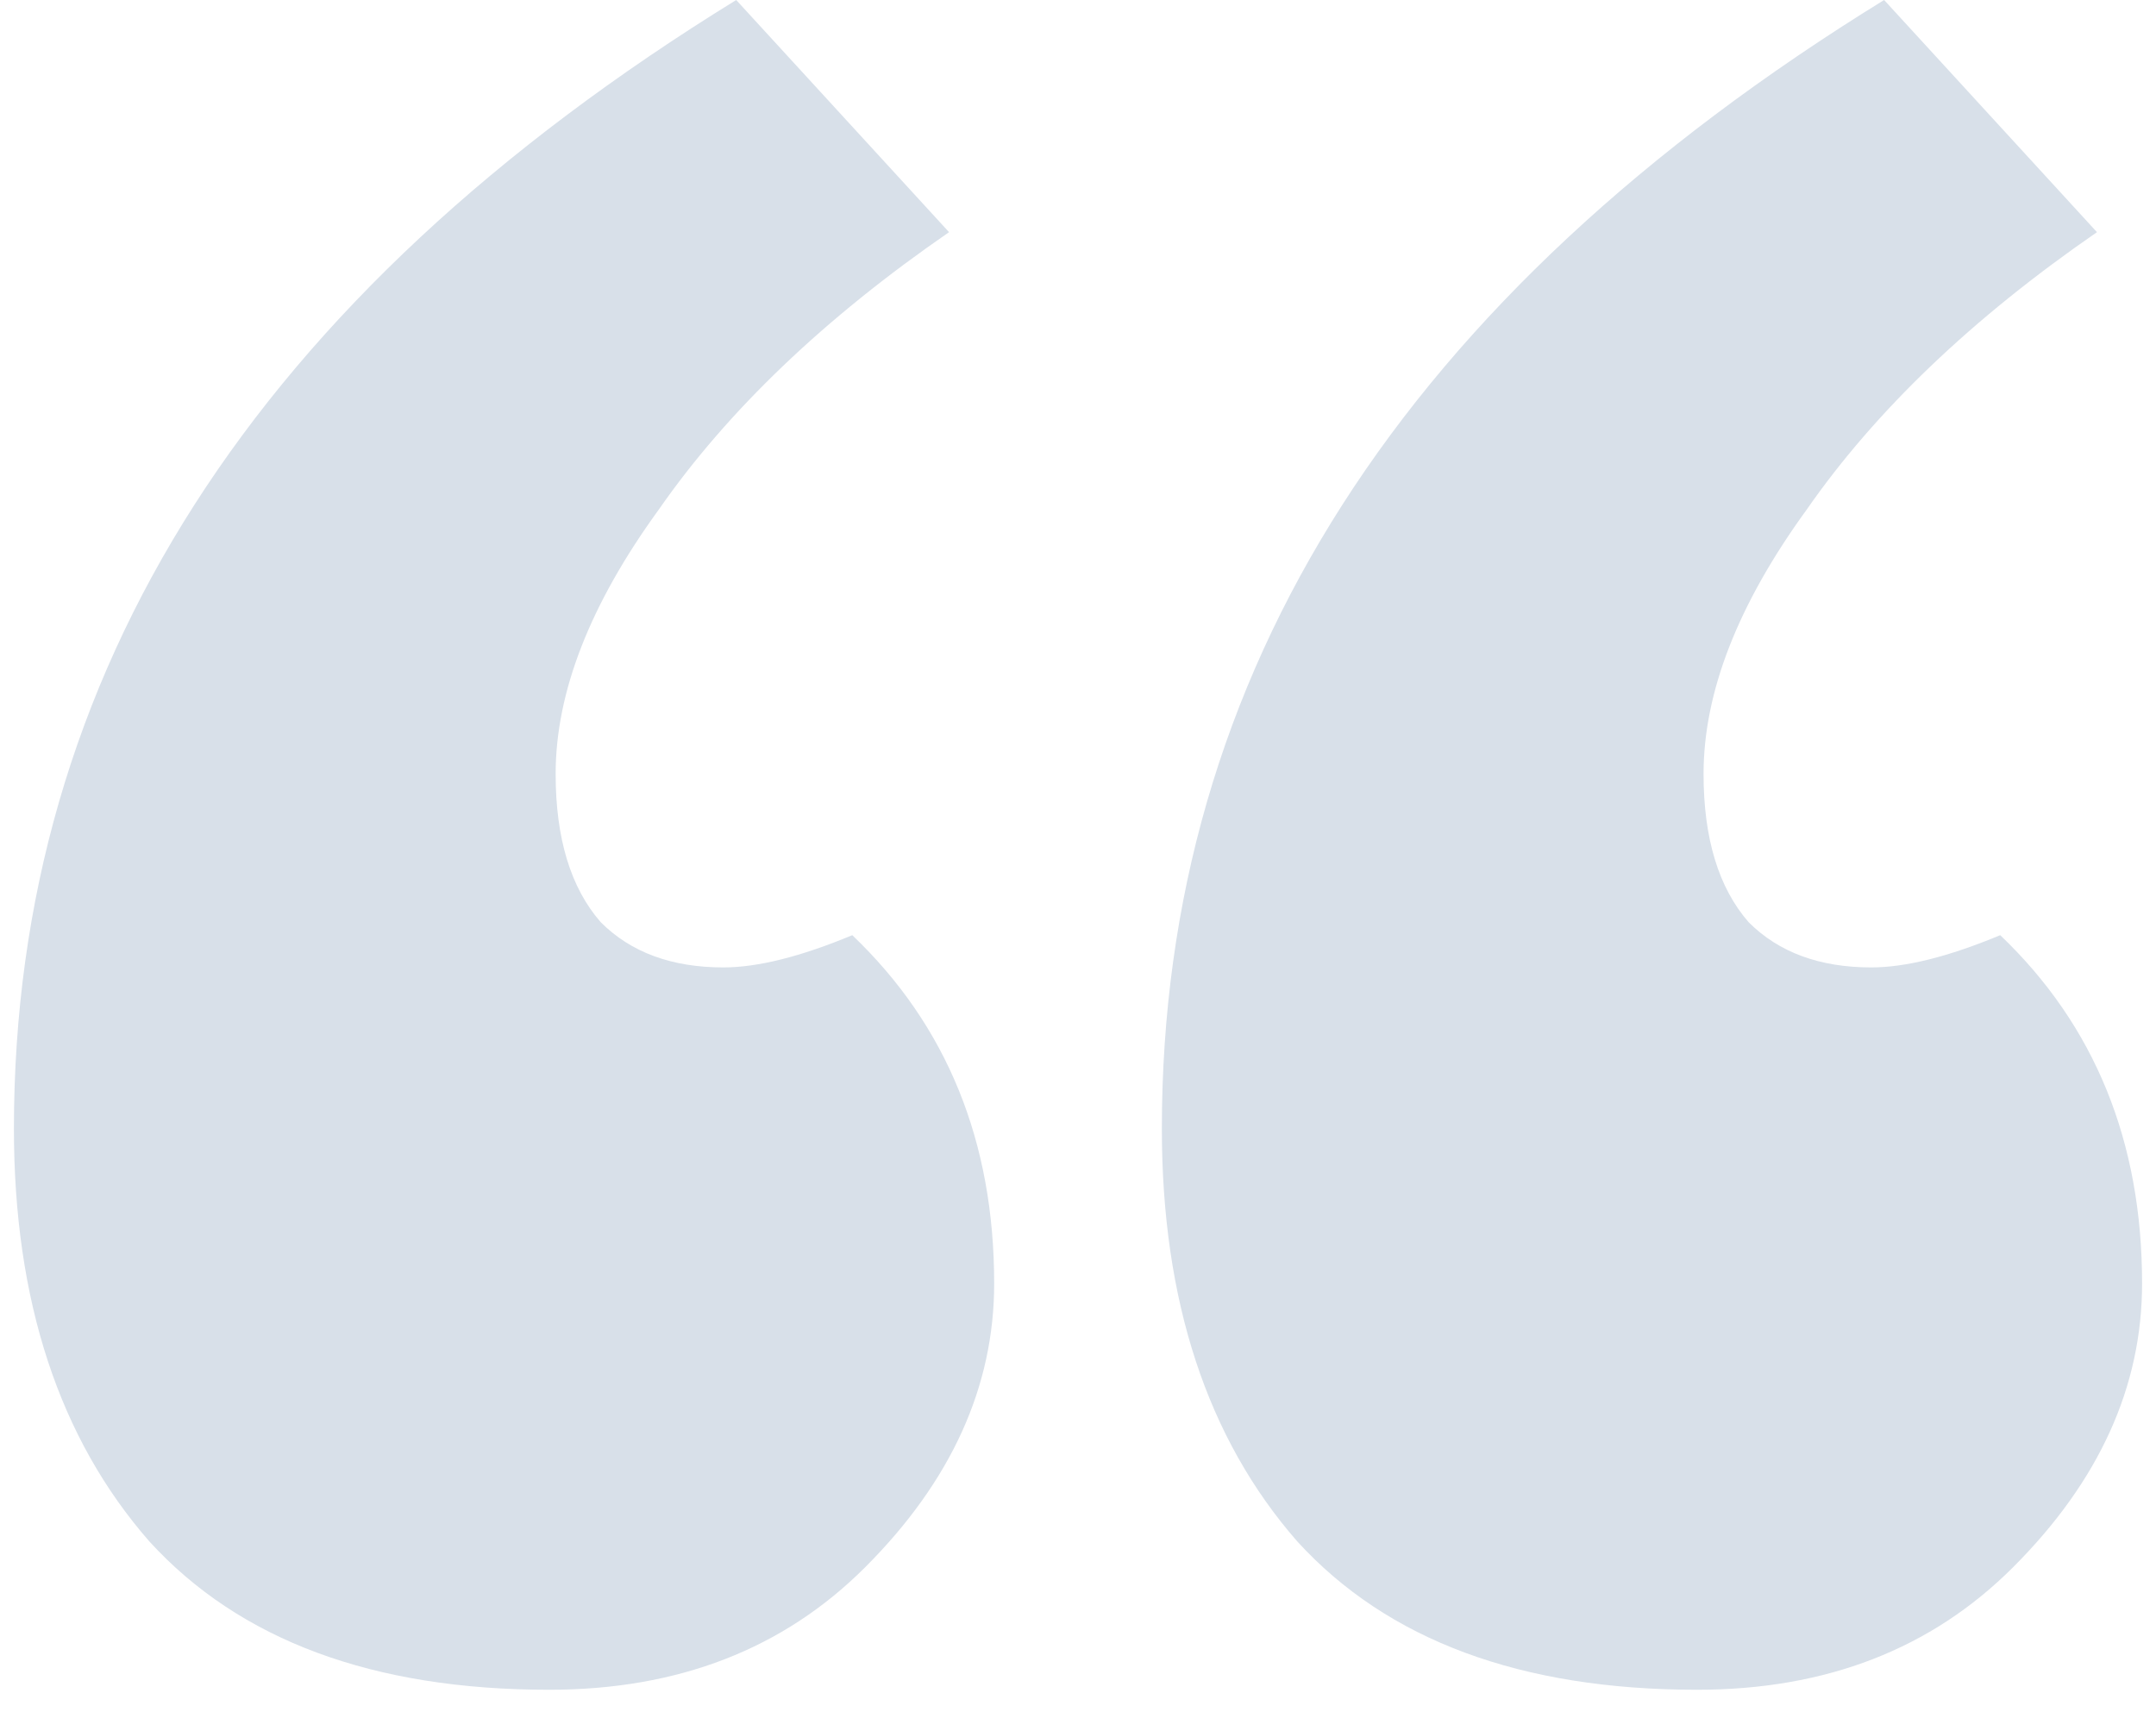 <svg xmlns="http://www.w3.org/2000/svg" width="68" height="54" viewBox="0 0 68 54" fill="none"><path d="M17.322 53.291C11.762 53.291 7.558 51.731 4.711 48.613C1.863 45.358 0.439 41.019 0.439 35.595C0.439 21.221 8.033 9.356 23.22 0L29.933 7.322C26 10.034 22.949 12.95 20.779 16.069C18.61 19.052 17.525 21.832 17.525 24.408C17.525 26.442 18 28.001 18.949 29.086C19.898 30.035 21.186 30.51 22.814 30.51C23.898 30.51 25.254 30.171 26.881 29.493C29.865 32.341 31.356 36.002 31.356 40.477C31.356 43.731 30 46.714 27.288 49.426C24.712 52.003 21.39 53.291 17.322 53.291ZM53.527 53.291C47.967 53.291 43.764 51.731 40.916 48.613C38.069 45.358 36.645 41.019 36.645 35.595C36.645 21.221 44.238 9.356 59.425 0L66.138 7.322C62.205 10.034 59.154 12.95 56.985 16.069C54.815 19.052 53.73 21.832 53.73 24.408C53.73 26.442 54.205 28.001 55.154 29.086C56.103 30.035 57.392 30.51 59.019 30.51C60.103 30.51 61.459 30.171 63.087 29.493C66.07 32.341 67.561 36.002 67.561 40.477C67.561 43.731 66.206 46.714 63.493 49.426C60.917 52.003 57.595 53.291 53.527 53.291Z" fill="#D8E0E9"></path></svg>